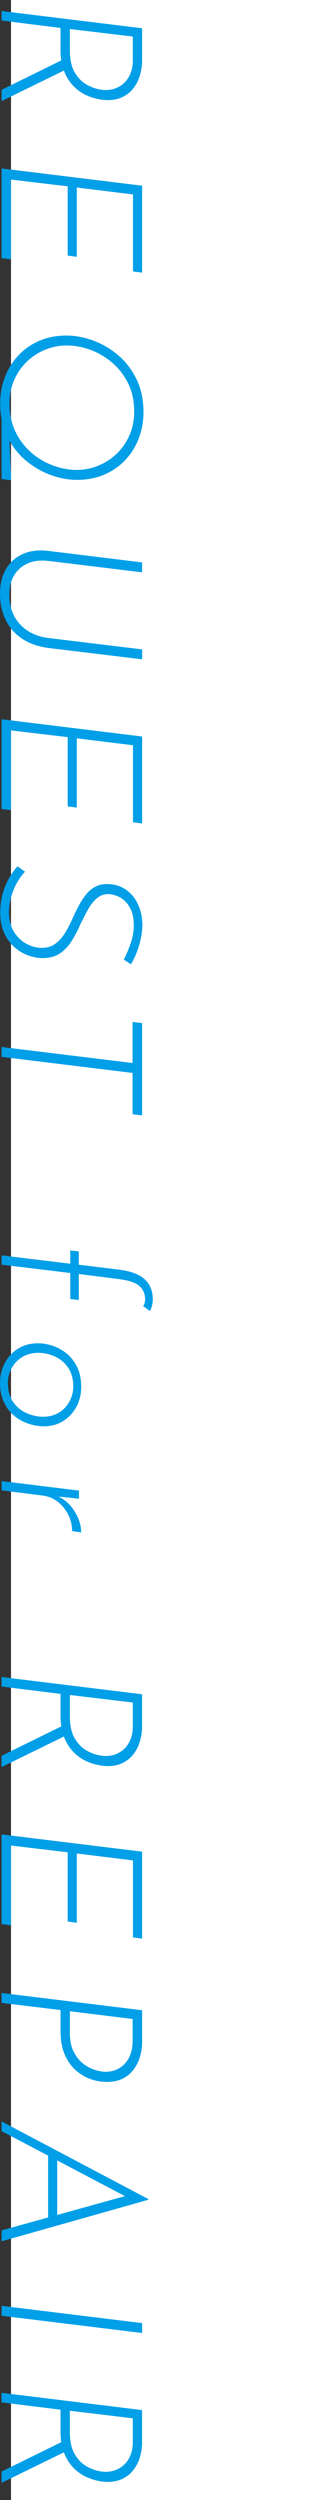 <?xml version="1.0" encoding="UTF-8"?>
<svg id="_レイヤー_2" data-name="レイヤー 2" xmlns="http://www.w3.org/2000/svg" viewBox="0 0 105.53 799.58">
  <rect x="0" y="0" width="105.53" height="799.58" fill="#333333" stroke="none"/>
  <defs>
    <style>
      .cls-1 {
        fill: #fff;
      }

      .cls-2 {
        fill: #009fe8;
      }
    </style>
  </defs>
  <g id="design">
    <g>
      <rect class="cls-1" x="3.53" y="0" width="102" height="799.58"/>
      <g>
        <path class="cls-2" d="m45.58,19.33c0,1.65-.24,3.28-.73,4.89-.49,1.61-1.25,3.04-2.29,4.29-1.04,1.25-2.36,2.19-3.97,2.83-1.61.63-3.53.83-5.78.57-1.69-.21-3.33-.67-4.92-1.36-1.59-.7-3.02-1.69-4.29-2.98-1.27-1.29-2.29-2.9-3.05-4.82-.76-1.93-1.14-4.22-1.14-6.89v-6.92L.51,6.57v-3.05l45.07,5.52v10.28Zm-24.57,2.98L.51,32.34v-3.62l20.44-10.03.06,3.62Zm1.4-6.22c0,3,.54,5.4,1.62,7.17,1.08,1.78,2.41,3.09,4,3.94,1.59.85,3.14,1.35,4.67,1.52,1.35.17,2.62.07,3.81-.29,1.18-.36,2.23-.94,3.14-1.75.91-.8,1.63-1.83,2.16-3.08.53-1.25.79-2.68.79-4.29v-7.62l-20.19-2.41v6.79Z"/>
        <path class="cls-2" d="m45.58,59.39v27.81l-2.92-.38v-24.63l-18.03-2.22v22.16l-2.92-.38v-22.16l-18.22-2.16v25.52l-2.98-.38v-28.7l45.07,5.52Z"/>
        <path class="cls-2" d="m.06,128.97c0-2.92.5-5.69,1.49-8.32.99-2.62,2.42-4.93,4.29-6.92,1.86-1.99,4.09-3.55,6.7-4.7,2.6-1.14,5.53-1.71,8.79-1.71,2.79,0,5.64.53,8.54,1.59,2.9,1.06,5.56,2.61,8,4.67,2.43,2.05,4.4,4.61,5.9,7.68,1.5,3.07,2.25,6.59,2.25,10.57,0,2.92-.5,5.69-1.49,8.32-.99,2.62-2.42,4.93-4.29,6.92-1.86,1.99-4.11,3.56-6.73,4.7-2.62,1.14-5.57,1.71-8.82,1.71-2.79,0-5.63-.53-8.51-1.59-2.88-1.06-5.53-2.61-7.97-4.67-2.43-2.05-4.4-4.6-5.9-7.65-1.5-3.05-2.25-6.58-2.25-10.6Zm2.86,8.57l.64,16.06-3.05-.38v-21.2l2.41,5.52Zm.13-8.51c0,3.47.66,6.53,1.97,9.17,1.31,2.64,3.03,4.87,5.14,6.67,2.12,1.8,4.44,3.15,6.98,4.06,2.54.91,5.02,1.36,7.43,1.36s4.86-.47,7.08-1.4c2.22-.93,4.19-2.23,5.9-3.9,1.71-1.67,3.06-3.64,4.03-5.9.97-2.26,1.46-4.73,1.46-7.4,0-3.47-.66-6.52-1.97-9.14-1.31-2.62-3.04-4.84-5.17-6.63-2.14-1.8-4.47-3.15-6.98-4.06-2.52-.91-5.01-1.36-7.46-1.36s-4.86.46-7.08,1.4c-2.22.93-4.18,2.22-5.87,3.87-1.69,1.65-3.03,3.61-4,5.87-.97,2.26-1.46,4.73-1.46,7.4Z"/>
        <path class="cls-2" d="m15.74,179.44c-2.62-.34-4.89-.1-6.79.73s-3.38,2.11-4.41,3.84c-1.04,1.74-1.56,3.79-1.56,6.16,0,2.58.52,4.86,1.56,6.83,1.04,1.97,2.51,3.56,4.41,4.79,1.9,1.23,4.17,1.99,6.79,2.29l29.84,3.62v3.17l-30.03-3.62c-3.26-.42-6.05-1.4-8.38-2.92-2.33-1.52-4.11-3.52-5.33-6-1.23-2.48-1.84-5.32-1.84-8.54,0-2.92.61-5.47,1.84-7.65,1.23-2.18,3-3.81,5.33-4.89,2.33-1.08,5.12-1.43,8.38-1.05l30.03,3.68v3.17l-29.84-3.62Z"/>
        <path class="cls-2" d="m45.58,235.56v27.81l-2.92-.38v-24.63l-18.03-2.22v22.16l-2.92-.38v-22.16l-18.22-2.16v25.52l-2.98-.38v-28.7l45.07,5.52Z"/>
        <path class="cls-2" d="m39.68,306.92c.72-1.31,1.43-2.95,2.13-4.92.7-1.97,1.07-3.95,1.11-5.94,0-1.95-.28-3.57-.83-4.86-.55-1.29-1.25-2.32-2.09-3.08-.85-.76-1.72-1.3-2.63-1.62-.91-.32-1.7-.5-2.38-.54-1.48-.04-2.77.39-3.87,1.3-1.1.91-2.06,2.12-2.89,3.62-.83,1.5-1.64,3.08-2.44,4.73-.8,1.82-1.71,3.57-2.73,5.24-1.02,1.67-2.31,3.04-3.87,4.1-1.57,1.06-3.58,1.54-6.03,1.46-1.4-.04-2.87-.36-4.41-.95-1.55-.59-2.97-1.48-4.29-2.67-1.31-1.19-2.38-2.71-3.21-4.57-.83-1.86-1.22-4.11-1.17-6.73.04-2.2.34-4.21.89-6.03.55-1.82,1.24-3.43,2.06-4.82.83-1.4,1.68-2.58,2.57-3.56l2.41,1.71c-.85.89-1.66,2-2.44,3.33-.78,1.33-1.42,2.81-1.9,4.44-.49,1.63-.75,3.31-.79,5.05,0,2.5.51,4.59,1.52,6.28,1.02,1.69,2.32,2.98,3.9,3.87s3.21,1.35,4.86,1.4c1.82.04,3.35-.4,4.6-1.33,1.25-.93,2.32-2.14,3.21-3.62.89-1.48,1.69-3.05,2.41-4.7.59-1.31,1.24-2.62,1.94-3.94.7-1.31,1.48-2.5,2.35-3.56.87-1.06,1.88-1.88,3.05-2.48,1.16-.59,2.53-.85,4.09-.76,2.24.08,4.18.73,5.81,1.94,1.63,1.21,2.88,2.79,3.75,4.76.87,1.97,1.3,4.14,1.3,6.51-.04,1.52-.23,3.03-.57,4.51-.34,1.48-.77,2.9-1.3,4.25-.53,1.35-1.13,2.58-1.81,3.68l-2.29-1.52Z"/>
        <path class="cls-2" d="m45.58,327.23v29.52l-3.05-.38v-13.21l-42.03-5.14v-3.17l42.03,5.14v-13.14l3.05.38Z"/>
        <path class="cls-2" d="m.51,401.51l22.03,2.67v-4.25l2.73.32v4.25l12.51,1.52c3.98.47,6.85,1.5,8.6,3.11,1.76,1.61,2.63,3.77,2.63,6.48,0,.59-.07,1.22-.22,1.87-.15.66-.39,1.26-.73,1.81l-2.16-1.59c.21-.25.37-.55.48-.89.11-.34.16-.74.16-1.21,0-1.82-.63-3.27-1.9-4.35-1.27-1.08-3.53-1.81-6.79-2.19l-12.57-1.59v8.32l-2.73-.32v-8.32l-22.03-2.67v-2.98Z"/>
        <path class="cls-2" d="m0,442.2c0-1.65.29-3.24.86-4.76.57-1.52,1.39-2.87,2.44-4.03,1.06-1.17,2.33-2.09,3.81-2.76,1.48-.68,3.15-1.02,5.02-1.02,1.61,0,3.23.27,4.86.83,1.63.55,3.12,1.39,4.48,2.51,1.35,1.12,2.45,2.56,3.3,4.32.85,1.76,1.27,3.86,1.27,6.32,0,2.33-.51,4.43-1.52,6.32-1.02,1.88-2.42,3.4-4.22,4.54-1.8,1.14-3.9,1.71-6.32,1.71-1.19,0-2.43-.17-3.75-.51-1.31-.34-2.57-.85-3.78-1.52-1.21-.68-2.3-1.57-3.27-2.67-.97-1.1-1.75-2.42-2.32-3.97-.57-1.55-.86-3.31-.86-5.3Zm2.54.13c0,2.5.57,4.54,1.71,6.13,1.14,1.59,2.58,2.76,4.32,3.52,1.73.76,3.47,1.14,5.21,1.14,1.48,0,2.81-.25,4-.76,1.18-.51,2.2-1.22,3.05-2.13.85-.91,1.5-1.95,1.97-3.11.47-1.17.7-2.38.7-3.65,0-2.46-.56-4.49-1.68-6.09-1.12-1.61-2.55-2.79-4.29-3.56-1.74-.76-3.49-1.14-5.27-1.14-1.9,0-3.59.43-5.05,1.3-1.46.87-2.6,2.04-3.43,3.52-.83,1.48-1.24,3.09-1.24,4.82Z"/>
        <path class="cls-2" d="m25.33,479.34l-6.6-.7c1.57.76,2.88,1.77,3.94,3.02,1.06,1.25,1.88,2.61,2.48,4.09.59,1.48.89,2.94.89,4.38l-2.92-.44c0-1.9-.42-3.68-1.27-5.33-.85-1.65-1.98-3.02-3.4-4.1-1.42-1.08-3.02-1.73-4.79-1.94l-13.14-1.65v-2.98l24.82,3.05v2.6Z"/>
        <path class="cls-2" d="m45.58,552.16c0,1.65-.24,3.28-.73,4.89-.49,1.61-1.25,3.04-2.29,4.29-1.04,1.25-2.36,2.19-3.97,2.83-1.61.63-3.53.83-5.78.57-1.69-.21-3.33-.67-4.92-1.37s-3.02-1.69-4.29-2.98c-1.27-1.29-2.29-2.9-3.05-4.82-.76-1.93-1.14-4.22-1.14-6.89v-6.92l-18.92-2.35v-3.05l45.07,5.52v10.28Zm-24.57,2.98l-20.51,10.03v-3.62l20.44-10.03.06,3.62Zm1.4-6.22c0,3,.54,5.4,1.62,7.17,1.08,1.78,2.41,3.09,4,3.94,1.59.85,3.14,1.35,4.67,1.52,1.35.17,2.62.07,3.81-.29,1.18-.36,2.23-.94,3.14-1.75.91-.8,1.63-1.83,2.16-3.08.53-1.25.79-2.68.79-4.29v-7.62l-20.19-2.41v6.79Z"/>
        <path class="cls-2" d="m45.58,592.22v27.81l-2.92-.38v-24.63l-18.03-2.22v22.16l-2.92-.38v-22.16l-18.22-2.16v25.52l-2.98-.38v-28.7l45.07,5.52Z"/>
        <path class="cls-2" d="m45.58,653.23c0,1.52-.22,3.04-.67,4.54-.44,1.5-1.12,2.87-2.03,4.1-.91,1.23-2.07,2.2-3.49,2.92-1.42.72-3.12,1.08-5.11,1.08-1.78,0-3.53-.31-5.27-.92-1.74-.61-3.33-1.58-4.79-2.89-1.46-1.31-2.62-2.98-3.49-5.02-.87-2.03-1.3-4.47-1.3-7.3v-6.86l-18.92-2.29v-3.17l45.07,5.52v10.28Zm-23.17-3.05c0,2.41.4,4.41,1.21,6,.8,1.59,1.81,2.86,3.02,3.81,1.21.95,2.47,1.63,3.78,2.03,1.31.4,2.48.6,3.49.6,1.61,0,3.07-.39,4.38-1.17,1.31-.78,2.35-1.92,3.11-3.4.76-1.48,1.14-3.26,1.14-5.33v-6.98l-20.12-2.48v6.92Z"/>
        <path class="cls-2" d="m.51,681.61v-3.11l47.04,24.82v.25l-47.04,13.27v-3.49l41.71-11.55,1.21,2.35L.51,681.61Zm17.84,8.32v20l-2.92.51v-21.65l2.92,1.14Z"/>
        <path class="cls-2" d="m45.58,743v3.17l-45.07-5.52v-3.17l45.07,5.52Z"/>
        <path class="cls-2" d="m45.58,781.09c0,1.65-.24,3.28-.73,4.89-.49,1.61-1.25,3.04-2.29,4.29-1.04,1.25-2.36,2.19-3.97,2.83-1.61.63-3.53.83-5.78.57-1.69-.21-3.33-.67-4.92-1.36s-3.02-1.69-4.29-2.98c-1.27-1.29-2.29-2.9-3.05-4.82-.76-1.93-1.14-4.22-1.14-6.89v-6.92l-18.92-2.35v-3.05l45.07,5.52v10.29Zm-24.57,2.98l-20.51,10.03v-3.62l20.44-10.03.06,3.62Zm1.4-6.22c0,3,.54,5.4,1.62,7.17,1.08,1.78,2.41,3.09,4,3.94,1.59.85,3.14,1.35,4.67,1.52,1.35.17,2.62.07,3.81-.29,1.18-.36,2.23-.94,3.14-1.75.91-.8,1.63-1.83,2.16-3.08.53-1.25.79-2.68.79-4.29v-7.62l-20.19-2.41v6.79Z"/>
      </g>
    </g>
  </g>
</svg>